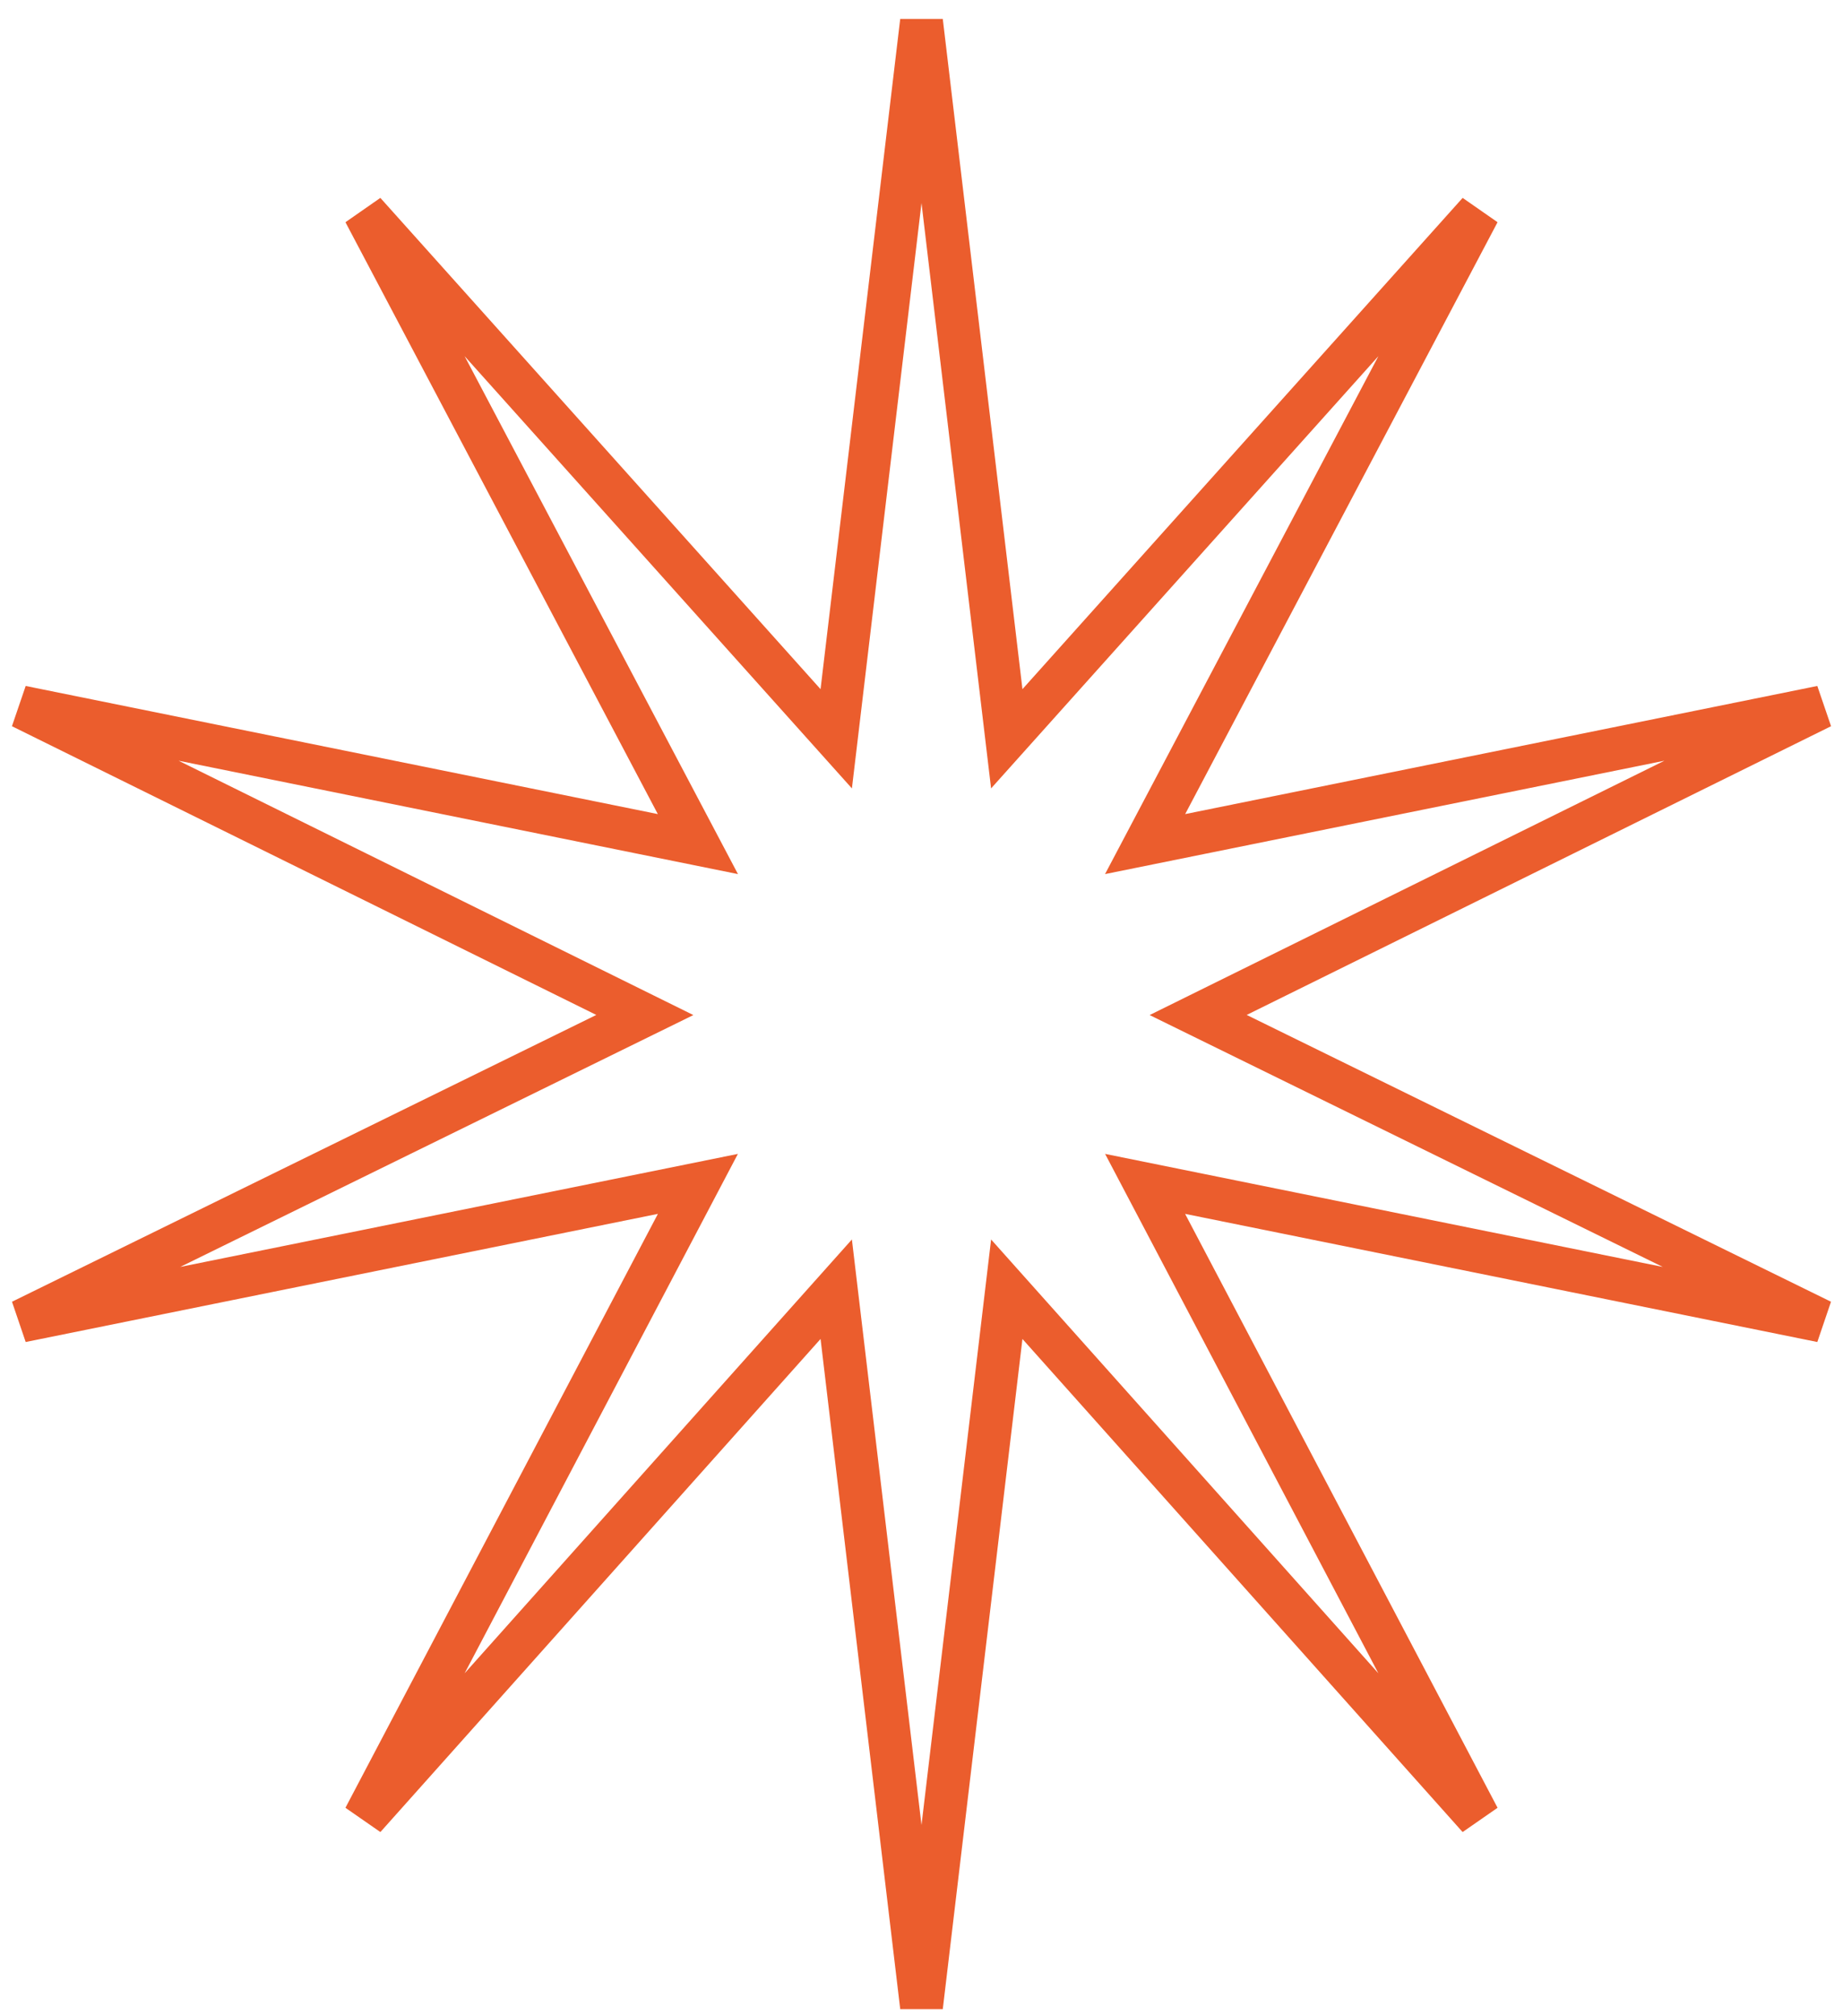 <?xml version="1.0" encoding="UTF-8"?> <svg xmlns="http://www.w3.org/2000/svg" width="86" height="94" viewBox="0 0 86 94" fill="none"> <path d="M43 1L46.979 34.453L68.996 9.896L53.434 39.364L85 32.97L55.91 47.334L85 61.604L53.434 55.21L68.996 84.771L46.979 60.122L43 93.575L39.021 60.122L17.004 84.771L32.566 55.21L1 61.604L30.09 47.334L1 32.97L32.566 39.364L17.004 9.896L39.021 34.453L43 1Z" stroke="#EB5D2D" stroke-width="2"></path> </svg> 